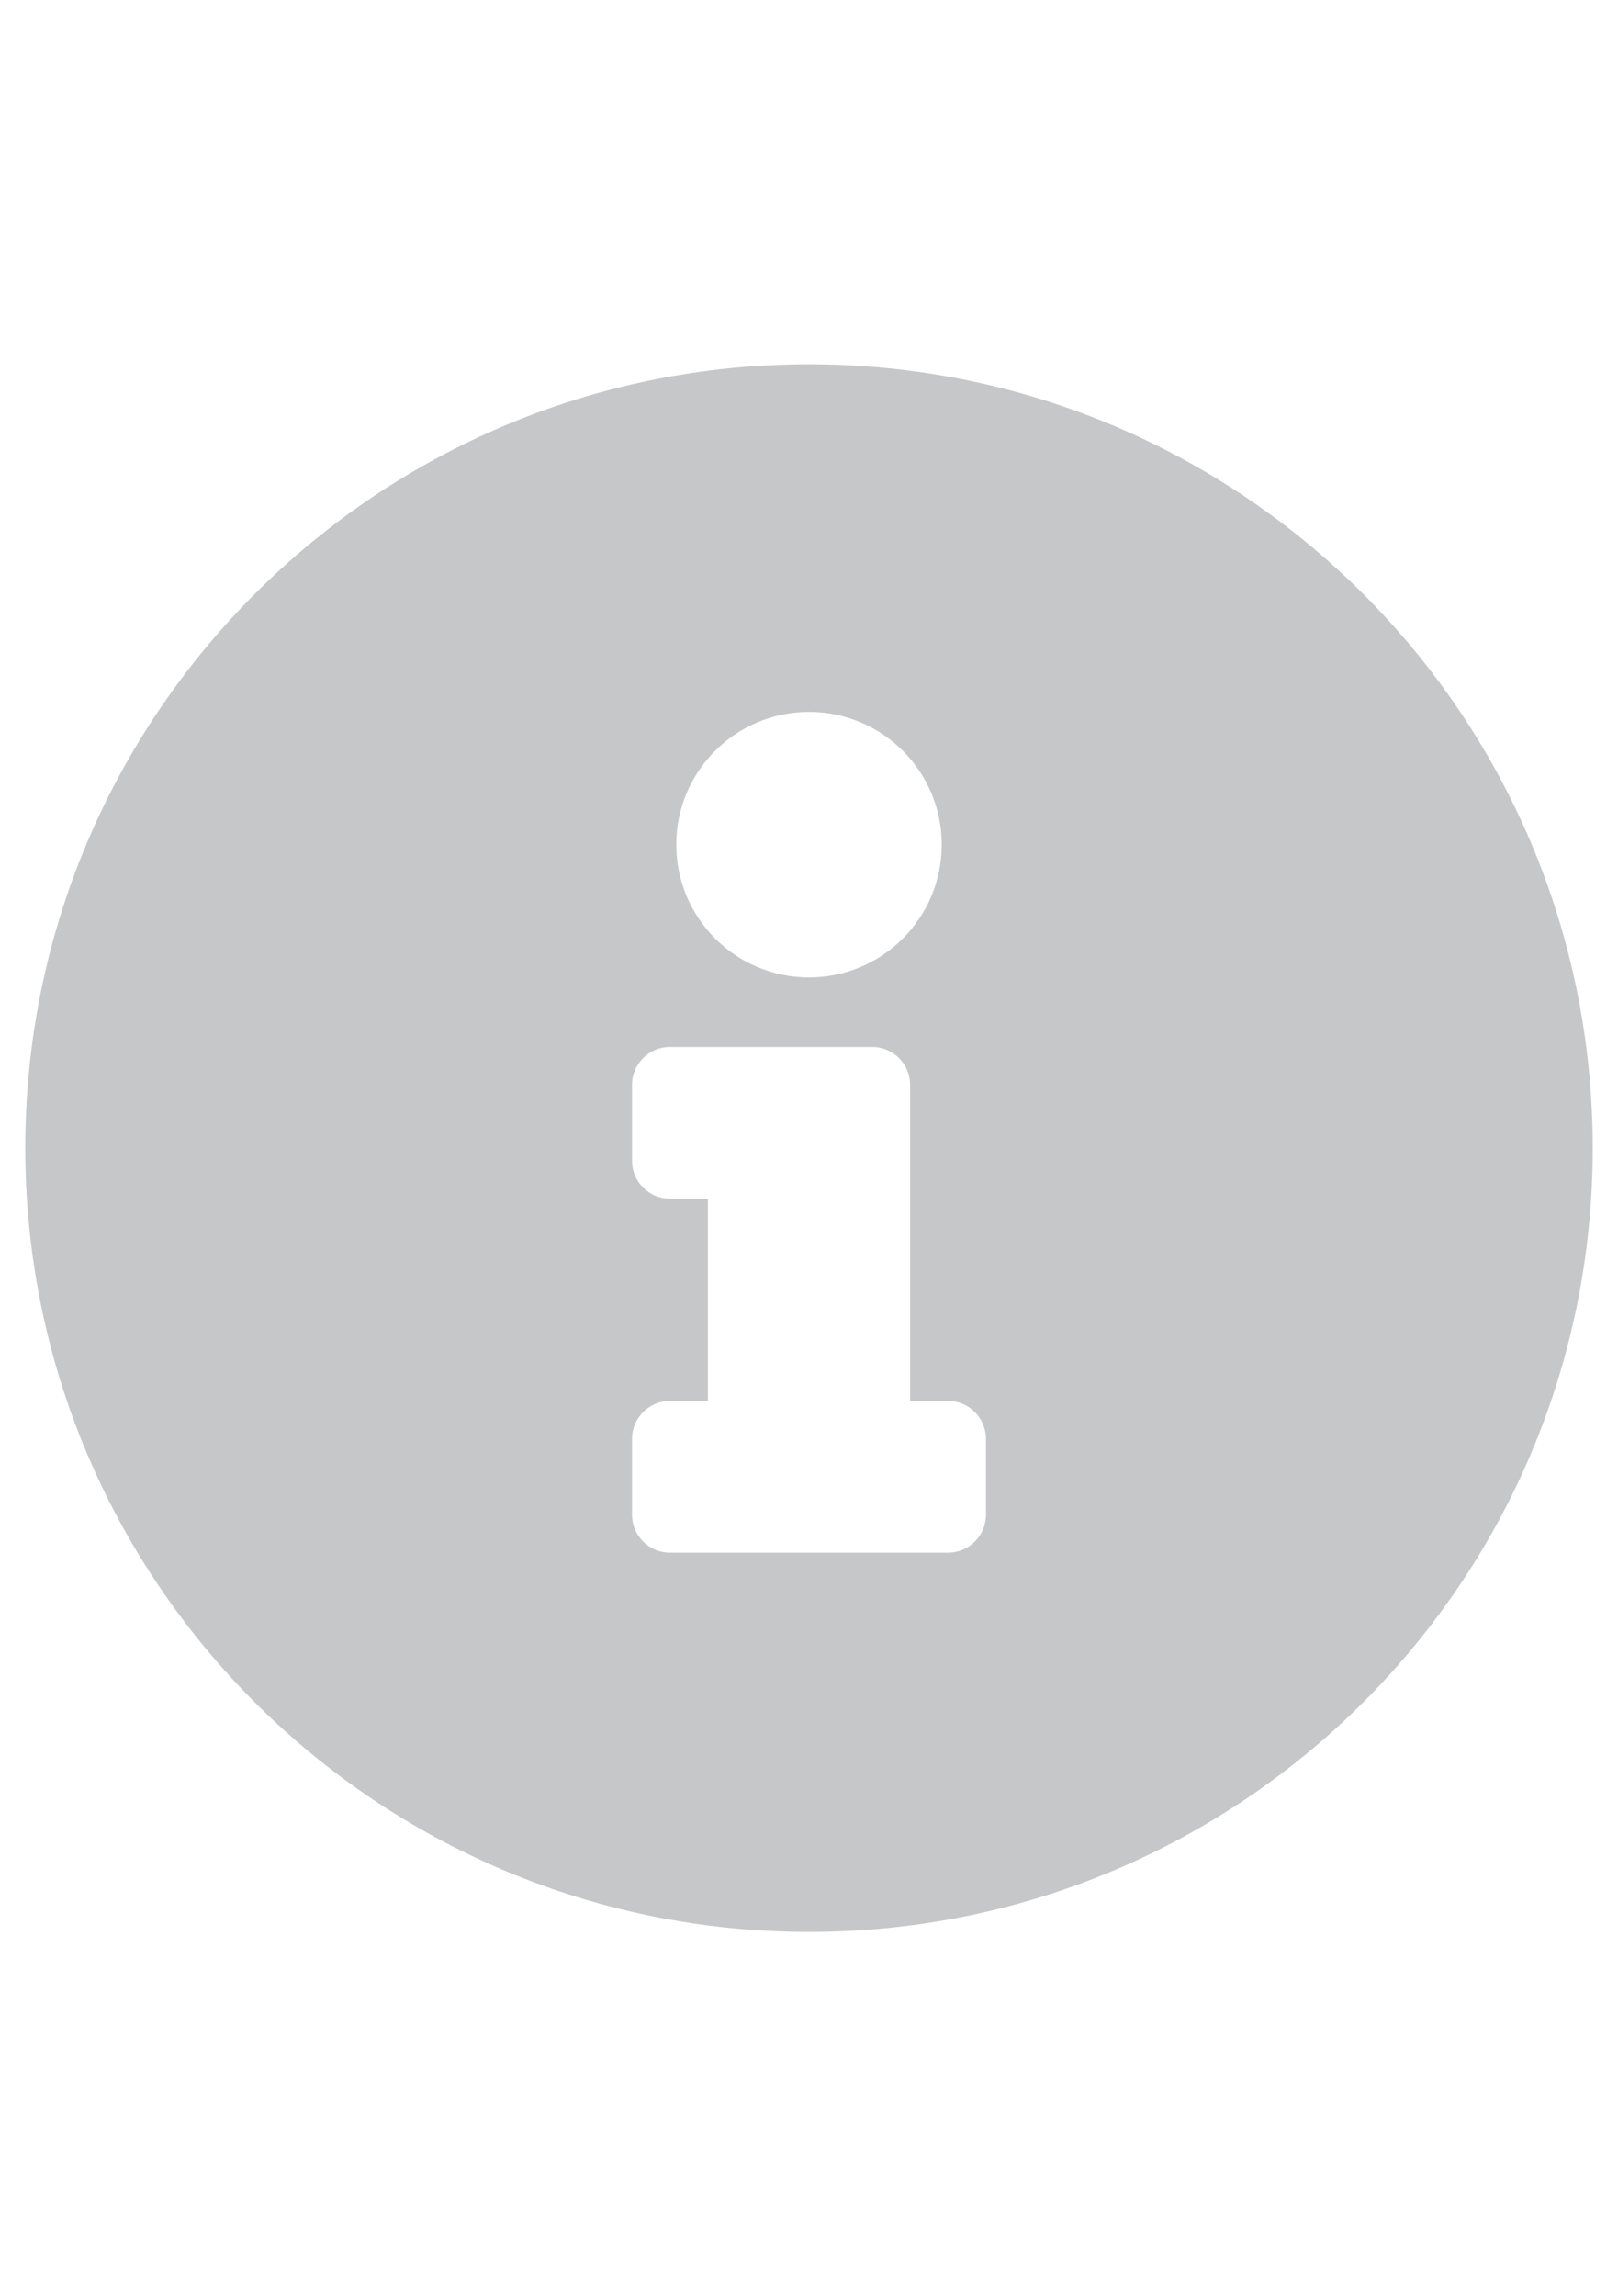 <?xml version="1.0" encoding="utf-8"?>
<!-- Generator: Adobe Illustrator 15.0.2, SVG Export Plug-In . SVG Version: 6.00 Build 0)  -->
<!DOCTYPE svg PUBLIC "-//W3C//DTD SVG 1.1//EN" "http://www.w3.org/Graphics/SVG/1.1/DTD/svg11.dtd">
<svg version="1.1" id="Vrstva_1" xmlns="http://www.w3.org/2000/svg" xmlns:xlink="http://www.w3.org/1999/xlink" x="0px" y="0px"
	 width="419.531px" height="595.281px" viewBox="0 0 419.531 595.281" enable-background="new 0 0 419.531 595.281"
	 xml:space="preserve">
<path fill="#C6C7C8" d="M209.765,94.43c-112.222,0-203.21,91.021-203.21,203.21c0,112.255,90.988,203.21,203.21,203.21
	c112.223,0,203.211-90.955,203.211-203.21C412.976,185.451,321.988,94.43,209.765,94.43z M209.765,184.563
	c19.007,0,34.414,15.408,34.414,34.415s-15.407,34.414-34.414,34.414s-34.415-15.407-34.415-34.414S190.758,184.563,209.765,184.563
	z M255.652,392.69c0,5.43-4.403,9.833-9.834,9.833h-72.106c-5.43,0-9.833-4.403-9.833-9.833v-19.666c0-5.43,4.403-9.832,9.833-9.832
	h9.833v-52.441h-9.833c-5.43,0-9.833-4.403-9.833-9.833v-19.665c0-5.431,4.403-9.833,9.833-9.833h52.441
	c5.431,0,9.833,4.402,9.833,9.833v81.939h9.832c5.431,0,9.834,4.402,9.834,9.832V392.69z"/>
</svg>
